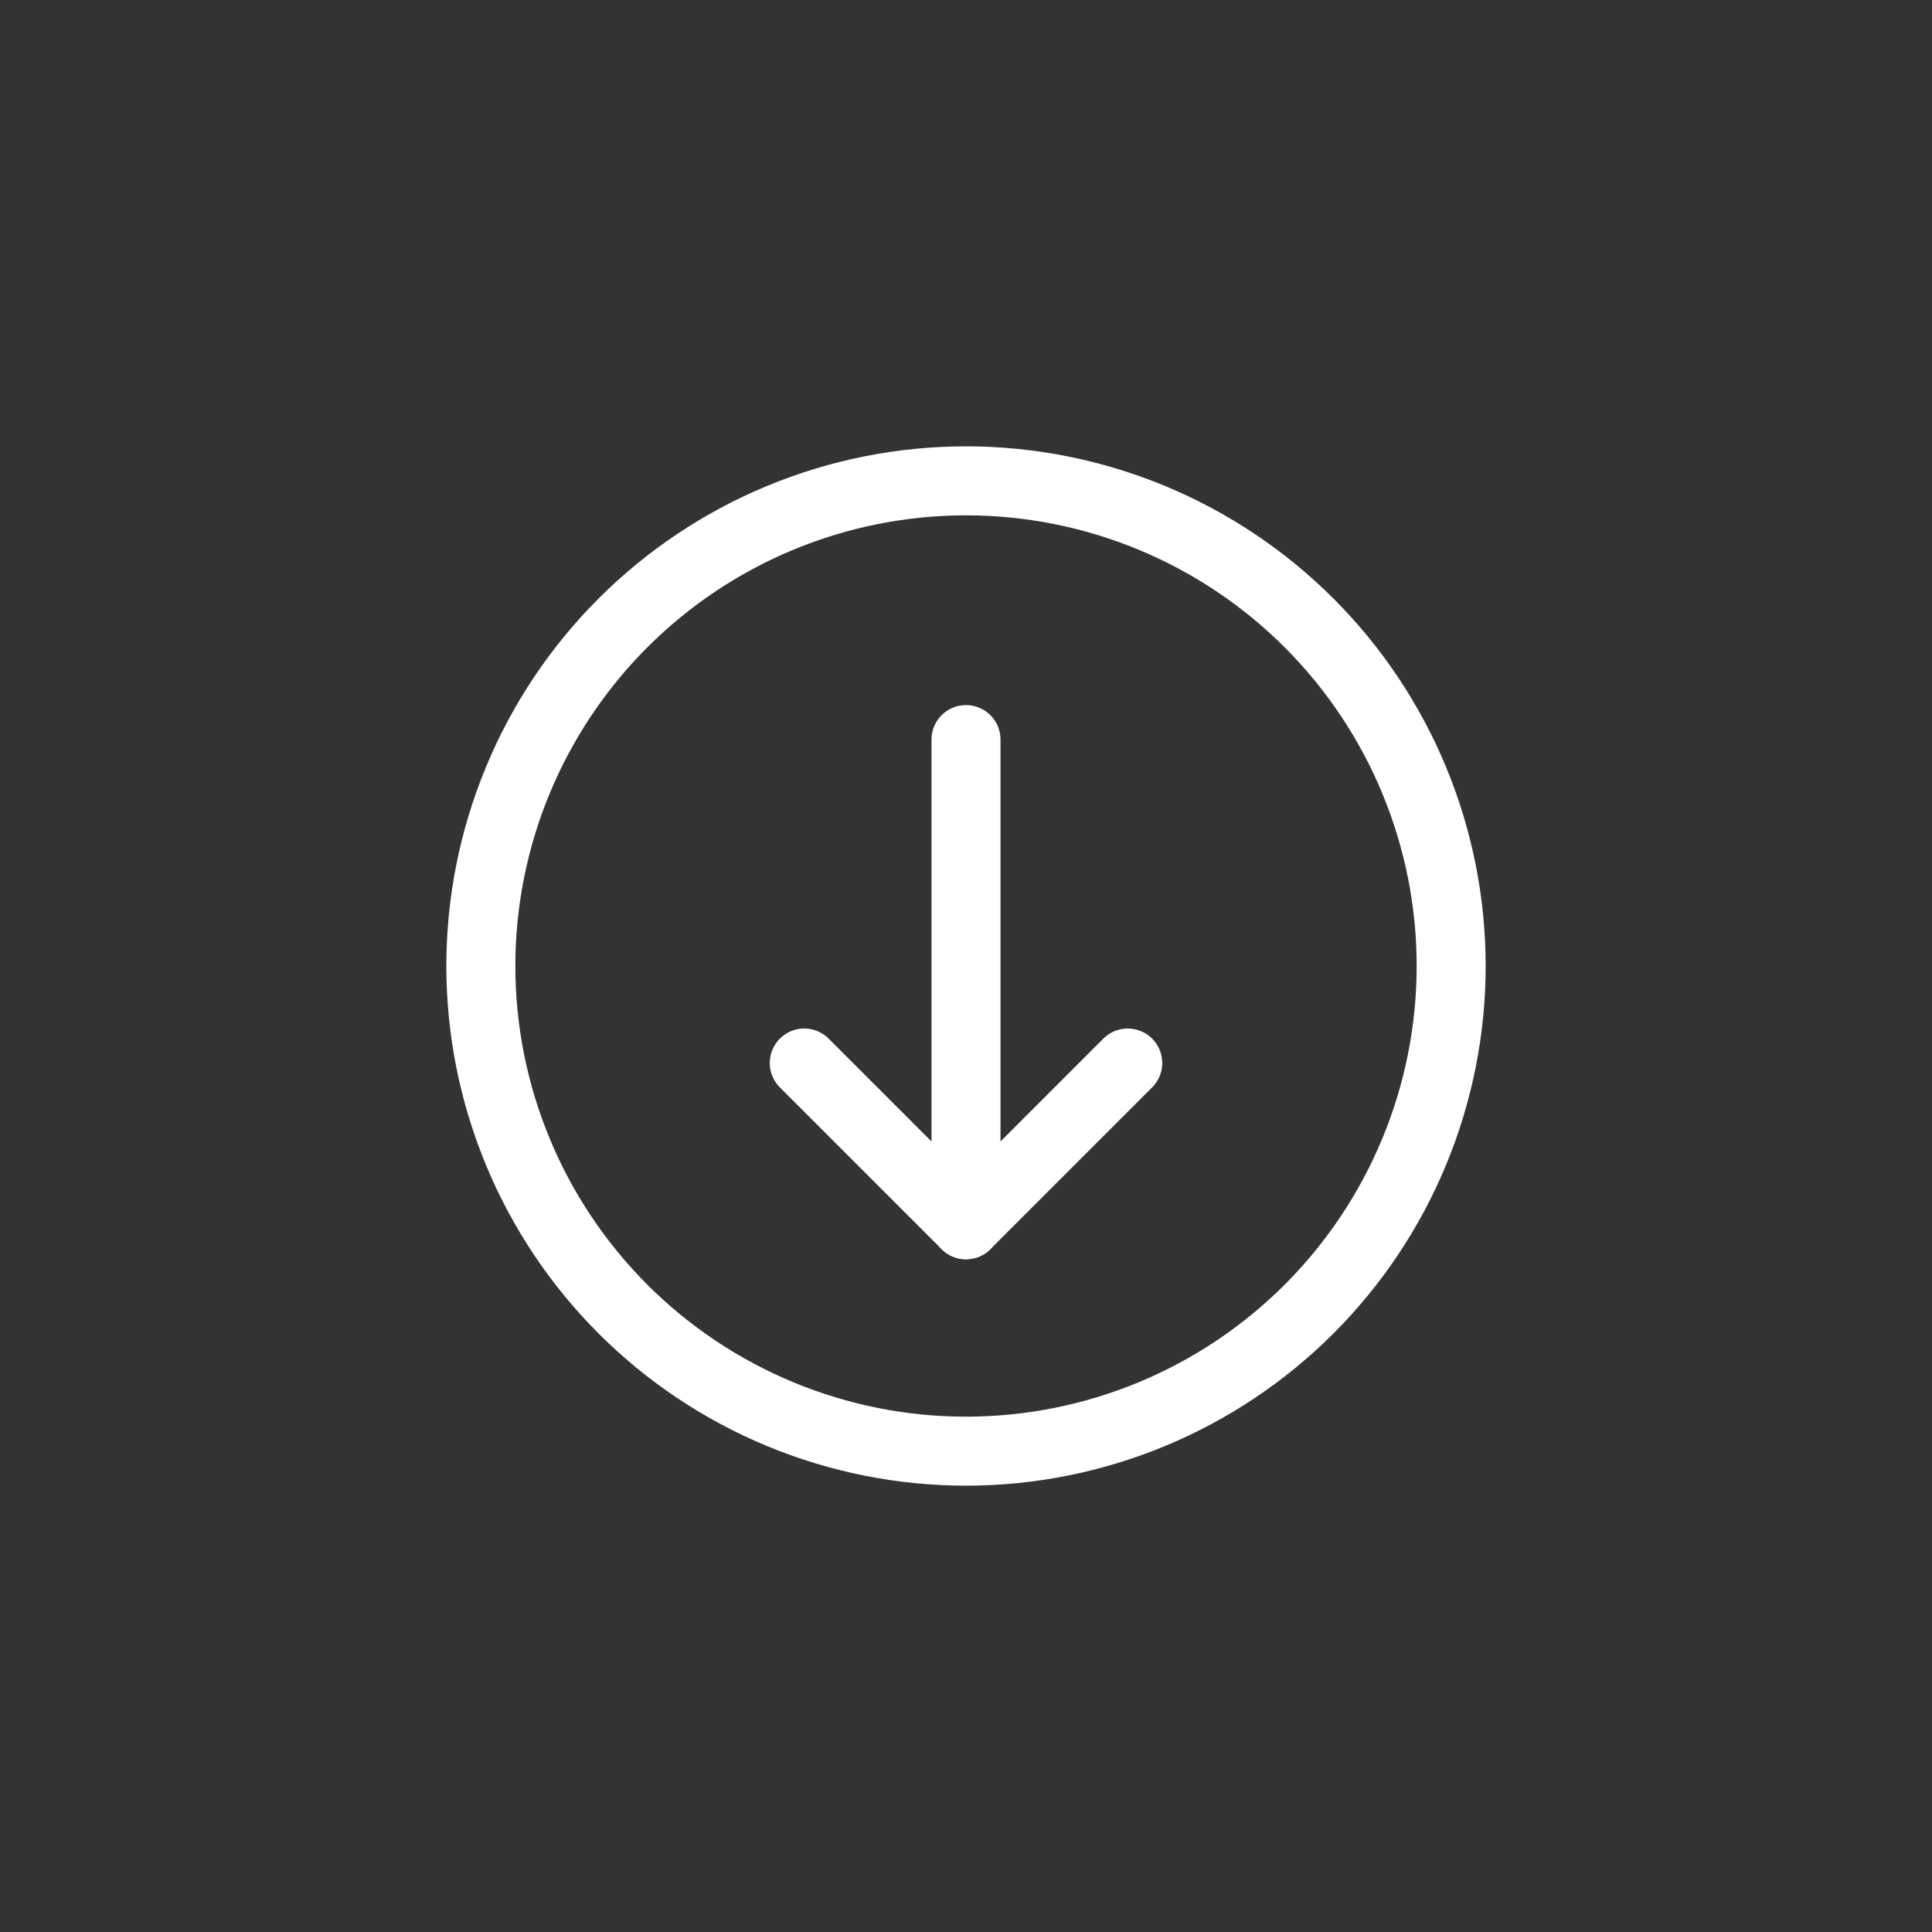 <svg width="42" height="42" viewBox="0 0 42 42" fill="none" xmlns="http://www.w3.org/2000/svg">
<rect x="0" y="0" width="42" height="42" fill="#333333" stroke="none"/>
<g clip-path="url(#clip0_5258_12645)">
<path d="M17.484 23.109L21 26.625L24.516 23.109" stroke="white" stroke-width="1.5" stroke-linecap="round" stroke-linejoin="round"/>
<path d="M21 16.078V26.625" stroke="white" stroke-width="1.5" stroke-linecap="round" stroke-linejoin="round"/>
<path d="M10.453 21C10.453 22.385 10.726 23.756 11.256 25.036C11.786 26.316 12.563 27.478 13.542 28.458C14.522 29.437 15.684 30.214 16.964 30.744C18.244 31.274 19.615 31.547 21 31.547C22.385 31.547 23.756 31.274 25.036 30.744C26.316 30.214 27.478 29.437 28.458 28.458C29.437 27.478 30.214 26.316 30.744 25.036C31.274 23.756 31.547 22.385 31.547 21C31.547 19.615 31.274 18.244 30.744 16.964C30.214 15.684 29.437 14.522 28.458 13.542C27.478 12.563 26.316 11.786 25.036 11.256C23.756 10.726 22.385 10.453 21 10.453C19.615 10.453 18.244 10.726 16.964 11.256C15.684 11.786 14.522 12.563 13.542 13.542C12.563 14.522 11.786 15.684 11.256 16.964C10.726 18.244 10.453 19.615 10.453 21Z" stroke="white" stroke-width="1.5" stroke-linecap="round" stroke-linejoin="round"/>
</g>
<defs>
<clipPath id="clip0_5258_12645">
<rect width="24" height="24" fill="white" transform="translate(9 9)"/>
</clipPath>
</defs>
</svg>
